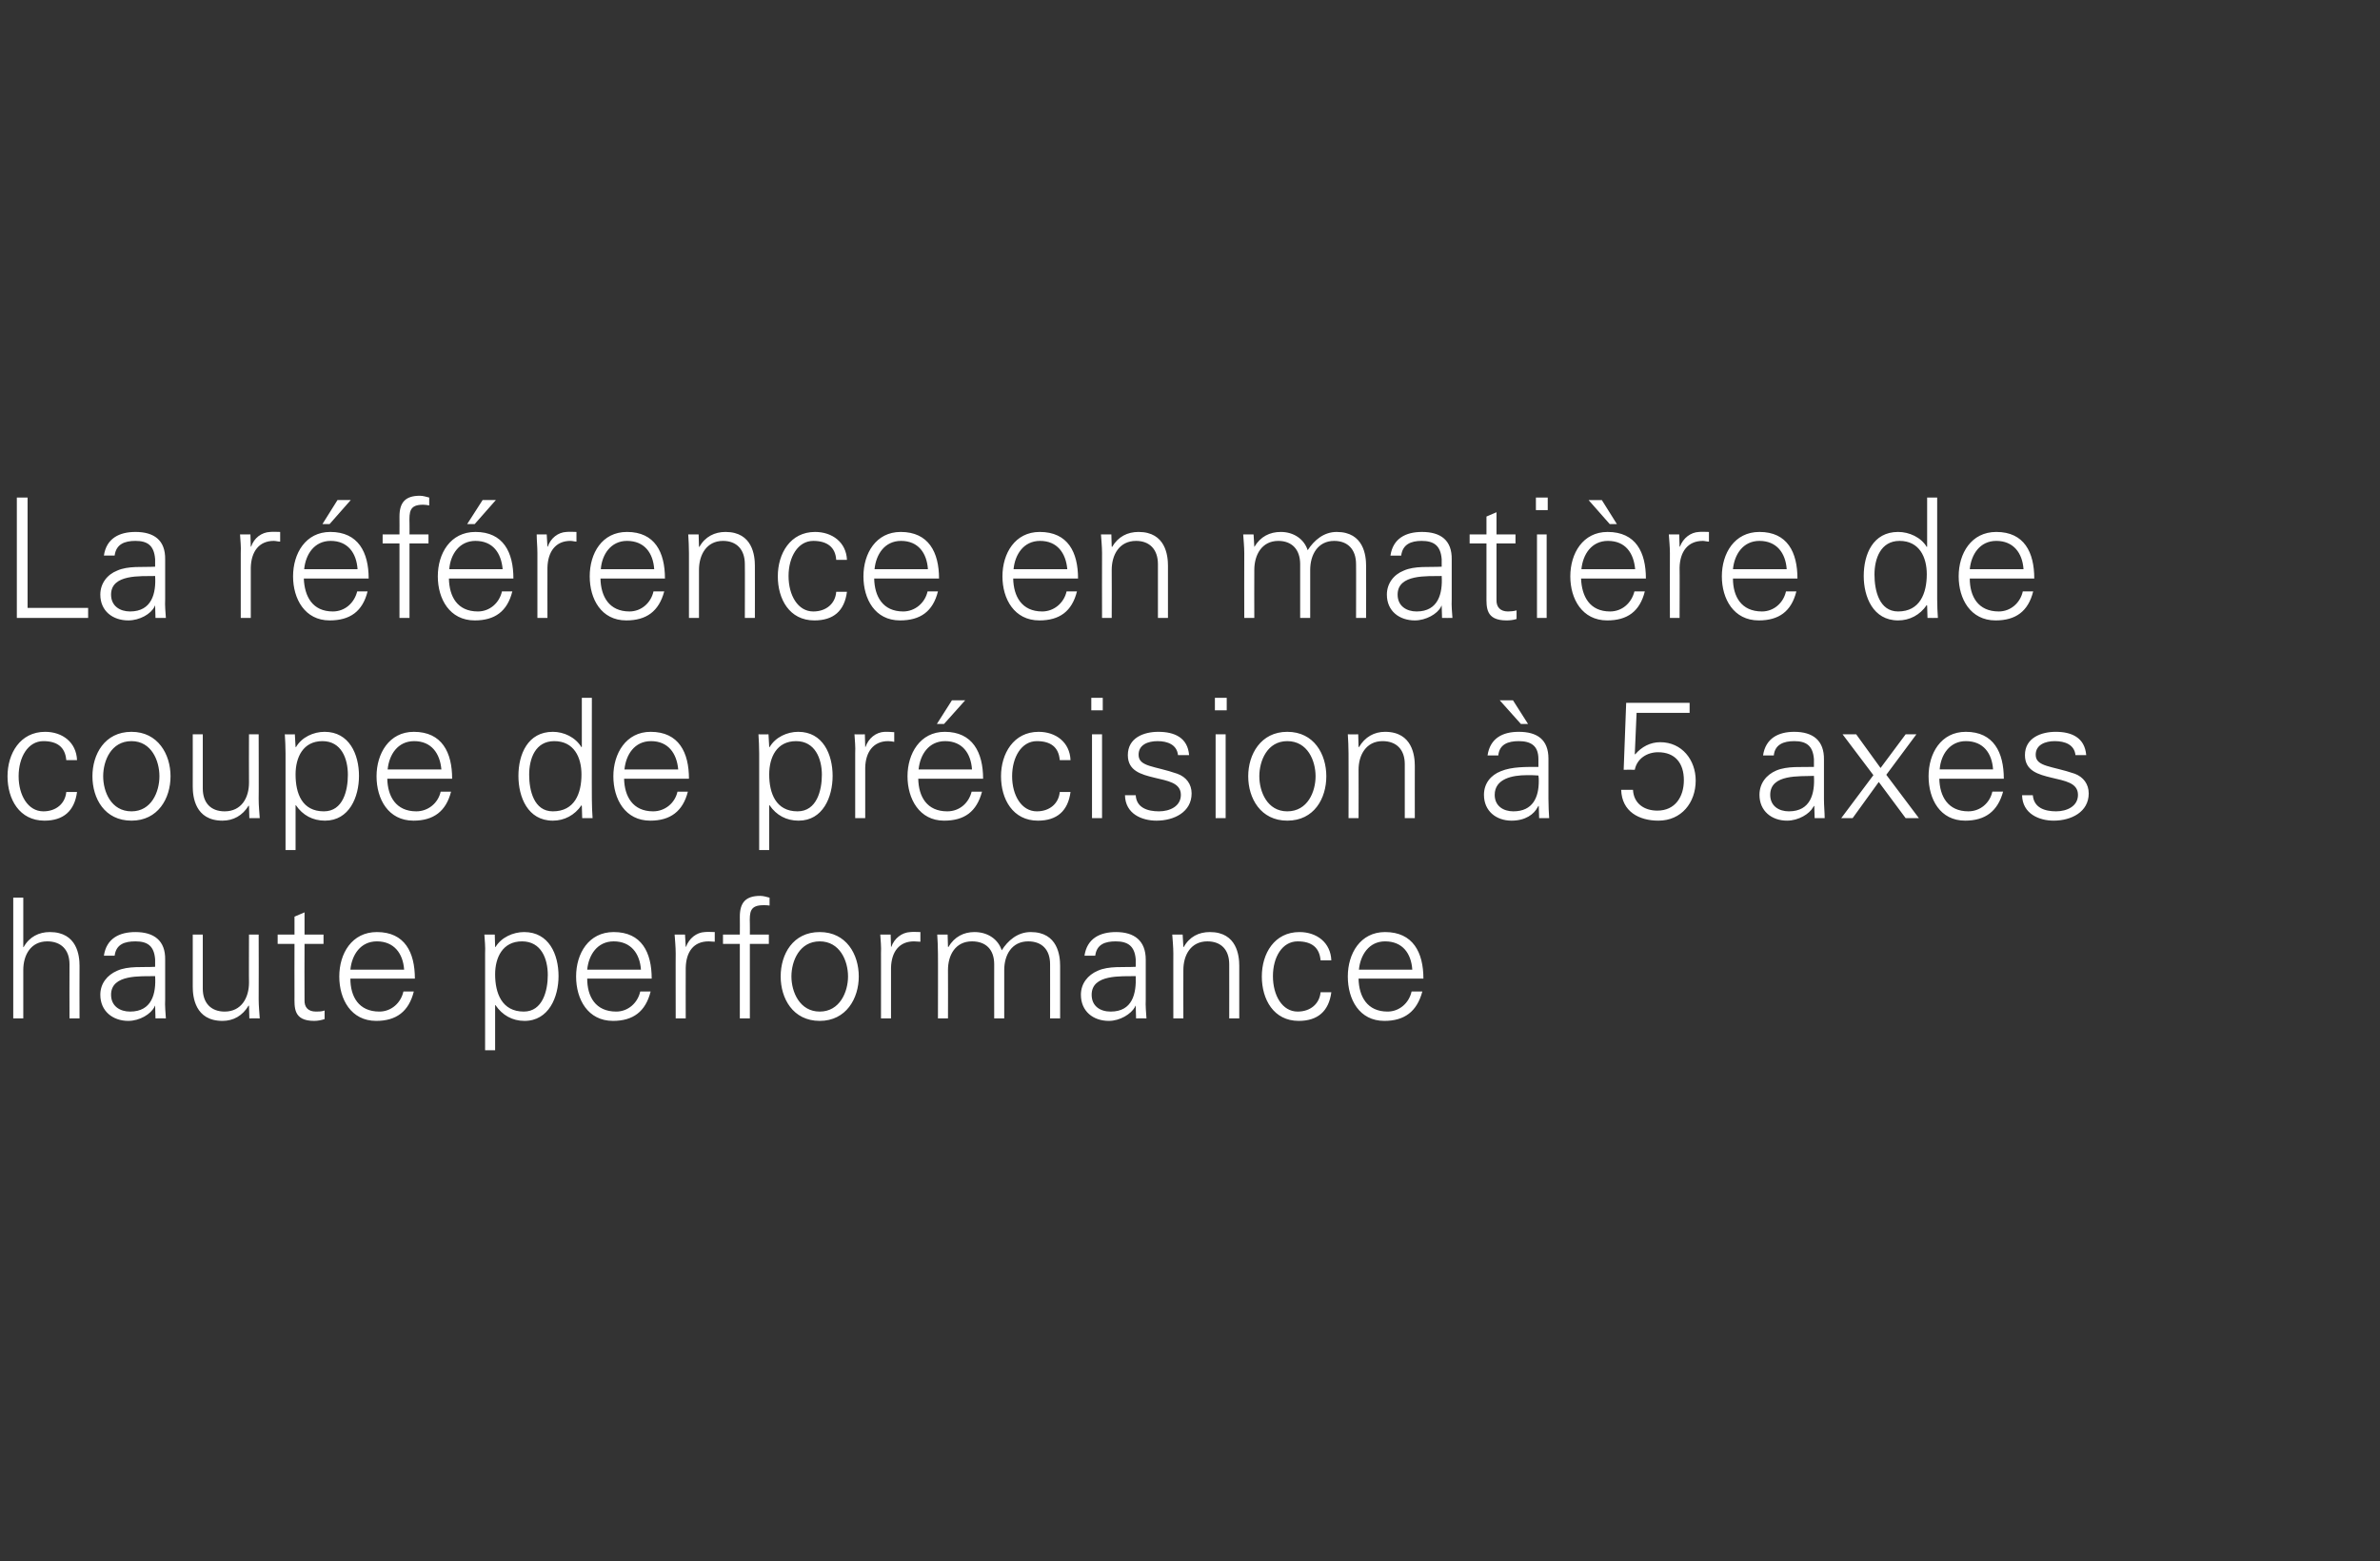 <?xml version="1.0" standalone="no"?><!DOCTYPE svg PUBLIC "-//W3C//DTD SVG 1.1//EN" "http://www.w3.org/Graphics/SVG/1.1/DTD/svg11.dtd"><svg xmlns="http://www.w3.org/2000/svg" version="1.1" width="664.3px" height="435.8px" viewBox="0 -1 664.3 435.8" style="top:-1px"><rect x="0" y="-1" width="664.3" height="435.8" fill="#333333" stroke="none"/><desc>Untertitel</desc><defs/><g id="Polygon27499"><path d="m6.5 263.4c0 0 .11.03.1 0c1.6-2.9 4.3-4.2 7.3-4.2c7.7 0 8.3 6.7 8.3 9.4c-.04.04 0 14.7 0 14.7l-2.8 0c0 0-.04-15.12 0-15.1c0-4.1-2.4-6.4-6.2-6.4c-4.6 0-6.7 3.8-6.7 8c.02.01 0 13.5 0 13.5l-2.8 0l0-33.7l2.8 0l0 13.8zm29.8 18c6.1 0 7.3-5 7-9.9c-4 .1-12.3-.6-12.3 5.2c0 3.2 2.5 4.7 5.3 4.7zm7-14.6c-.3-3.8-2.2-5-5.5-5c-3 0-5.4.8-5.8 4c0 0-3 0-3 0c.7-4.8 4.3-6.6 8.8-6.6c5.2 0 8.4 2.4 8.3 7.7c0 0 0 11.1 0 11.1c-.1 1.8.1 3.7.2 5.3c.02-.04-2.9 0-2.9 0l-.1-3.5l-.1 0c0 0-.09.34-.1.3c-1 2-4.1 3.9-7.3 3.9c-4.3 0-7.8-2.7-7.8-7.3c0-3.1 1.9-5.5 4.7-6.7c3.1-1.4 7.2-.9 10.6-1.1c0 0 0-2.1 0-2.1zm26.2-6.9l2.7 0c0 0 .05 18.1 0 18.1c0 1.8.2 3.7.3 5.3c-.02-.04-2.9 0-2.9 0l-.1-3.5c0 0-.14-.08-.1-.1c-1.7 2.9-4.3 4.3-7.3 4.3c-7.7 0-8.3-6.8-8.3-9.5c.01.01 0-14.6 0-14.6l2.8 0c0 0 0 15.07 0 15.1c0 4 2.3 6.4 6.1 6.4c4.7 0 6.8-3.9 6.8-8.1c-.05.04 0-13.4 0-13.4zm12.7 2.6l-4.7 0l0-2.6l4.7 0l0-5l2.8-1.2l0 6.2l5.3 0l0 2.6l-5.3 0c0 0-.05 15.59 0 15.6c-.1 2.1 1 3.3 3.2 3.3c.8 0 1.6 0 2.4-.3c0 0 0 2.4 0 2.4c-.9.3-1.9.5-2.9.5c-5.9 0-5.5-3.8-5.5-7c-.04.02 0-14.5 0-14.5zm15.6 9.7c0 5 2.3 9.2 8.1 9.2c3.3 0 6-2.4 6.7-5.6c0 0 2.9 0 2.9 0c-1.4 5.6-4.9 8.2-10.5 8.2c-7 0-10.3-6-10.3-12.4c0-6.4 3.5-12.4 10.5-12.4c7.8 0 10.6 5.7 10.6 13c0 0-18 0-18 0zm15-2.5c-.3-4.5-2.8-7.9-7.6-7.9c-4.6 0-7 3.8-7.4 7.9c0 0 15 0 15 0zm33.4 11.7c5.3 0 6.7-5.9 6.7-10.2c0-4.5-1.8-9.4-7.2-9.4c-5.4 0-7.5 4.5-7.5 9.2c0 5.3 1.9 10.4 8 10.4zm-8 10.8l-2.8 0c0 0 .01-27.05 0-27c.1-1.9-.1-3.7-.2-5.3c-.02-.01 2.9 0 2.9 0l.1 3.4c0 0 .1.13.1.1c1.6-2.7 4.9-4.2 8-4.2c6.9 0 9.6 6.2 9.6 12.3c0 5.8-2.7 12.5-9.5 12.5c-3.4 0-6.2-1.6-8.1-4.4c0 .03-.1 0-.1 0l0 12.6zm25.7-20c0 5 2.3 9.2 8.1 9.2c3.3 0 6-2.4 6.7-5.6c0 0 2.9 0 2.9 0c-1.4 5.6-4.9 8.2-10.5 8.2c-7 0-10.3-6-10.3-12.4c0-6.4 3.5-12.4 10.5-12.4c7.8 0 10.6 5.7 10.6 13c0 0-18 0-18 0zm15-2.5c-.3-4.5-2.8-7.9-7.6-7.9c-4.6 0-7 3.8-7.4 7.9c0 0 15 0 15 0zm12.5 13.6l-2.8 0c0 0-.03-18.15 0-18.1c0-1.9-.2-3.7-.3-5.3c.04-.01 2.9 0 2.9 0l.2 3.4c0 0 .06.04.1 0c.8-2.3 2.9-4 5.2-4.1c1-.1 1.9 0 2.8 0c0 0 0 2.7 0 2.7c-.5 0-1.2-.1-1.7-.1c-4.2 0-6.3 2.9-6.4 7.4c-.03 0 0 14.1 0 14.1zm15.1 0l0-20.8l-4.7 0l0-2.6l4.7 0c0 0 .04-4.99 0-5c0-4 1.7-5.8 5.7-5.8c.9 0 1.8.3 2.6.5c0 0 0 2.2 0 2.2c-.5-.1-1.1-.1-1.7-.1c-3.8 0-3.9 1.9-3.8 5.2c.03.01 0 3 0 3l5.3 0l0 2.6l-5.3 0l0 20.8l-2.8 0zm22.3-21.5c-5.6 0-7.9 5.4-7.9 9.8c0 4.3 2.3 9.8 7.9 9.8c5.6 0 7.9-5.5 7.9-9.8c0-4.4-2.3-9.8-7.9-9.8zm10.9 9.8c0 6.1-3.5 12.4-10.9 12.4c-7.5 0-10.9-6.3-10.9-12.4c0-6.2 3.4-12.4 10.9-12.4c7.4 0 10.9 6.2 10.9 12.4zm9 11.7l-2.8 0c0 0 .02-18.15 0-18.1c.1-1.9-.1-3.7-.2-5.3c-.01-.01 2.9 0 2.9 0l.1 3.4c0 0 .11.04.1 0c.8-2.3 2.9-4 5.3-4.1c.9-.1 1.8 0 2.8 0c0 0 0 2.7 0 2.7c-.6 0-1.2-.1-1.8-.1c-4.1 0-6.3 2.9-6.4 7.4c.02 0 0 14.1 0 14.1zm15.9-20c0 0 .13.13.1.1c1.7-2.9 4.3-4.2 7.3-4.2c3.7 0 6.6 2 7.6 5.1c1.7-2.7 4.4-5.1 8.1-5.1c7.6 0 8.2 6.7 8.2 9.4c.02.04 0 14.7 0 14.7l-2.8 0c0 0 .02-15.12 0-15.1c0-4.1-2.3-6.4-6.1-6.4c-4.6 0-6.7 3.8-6.7 8c-.02.01 0 13.5 0 13.5l-2.8 0c0 0-.02-15.12 0-15.1c0-4.1-2.3-6.4-6.2-6.4c-4.6 0-6.7 3.8-6.7 8c.04.01 0 13.5 0 13.5l-2.8 0c0 0 .04-18.15 0-18.1c0-1.9-.1-3.7-.2-5.3c.01-.01 2.9 0 2.9 0l.1 3.4zm45.4 18.1c6.1 0 7.2-5 7-9.9c-4 .1-12.3-.6-12.3 5.2c0 3.2 2.4 4.7 5.3 4.7zm7-14.6c-.3-3.8-2.3-5-5.6-5c-2.9 0-5.3.8-5.7 4c0 0-3 0-3 0c.7-4.8 4.3-6.6 8.8-6.6c5.1 0 8.3 2.4 8.3 7.7c0 0 0 11.1 0 11.1c-.1 1.8.1 3.7.2 5.3c-.02-.04-2.9 0-2.9 0l-.1-3.5l-.1 0c0 0-.13.34-.1.3c-1.1 2-4.2 3.9-7.3 3.9c-4.4 0-7.8-2.7-7.8-7.3c0-3.1 1.9-5.5 4.7-6.7c3.1-1.4 7.2-.9 10.6-1.1c0 0 0-2.1 0-2.1zm13.3 16.5l-2.8 0c0 0-.02-18.15 0-18.1c0-1.9-.2-3.7-.3-5.3c.05-.01 2.9 0 2.9 0l.2 3.4c0 0 .06.13.1.1c1.6-2.9 4.2-4.2 7.3-4.2c7.6 0 8.2 6.7 8.2 9.4c.01.04 0 14.7 0 14.7l-2.8 0c0 0 .02-15.12 0-15.1c0-4.1-2.3-6.4-6.1-6.4c-4.6 0-6.7 3.8-6.7 8c-.03.01 0 13.5 0 13.5zm38.3-16.2c-.3-3.6-2.5-5.3-6.4-5.3c-4.3 0-6.9 4.4-6.9 9.7c0 5.4 2.6 9.9 6.9 9.9c3.6 0 6.1-2.2 6.4-5.4c0 0 3 0 3 0c-.7 5.3-3.8 8-9.1 8c-7 0-10.3-6-10.3-12.4c0-6.4 3.5-12.4 10.5-12.4c4.8 0 8.7 2.9 8.9 7.9c0 0-3 0-3 0zm10.6 5.1c.1 5 2.4 9.2 8.1 9.2c3.3 0 6-2.4 6.7-5.6c0 0 3 0 3 0c-1.5 5.6-5 8.2-10.6 8.2c-7 0-10.2-6-10.2-12.4c0-6.4 3.5-12.4 10.4-12.4c7.8 0 10.7 5.7 10.7 13c0 0-18.1 0-18.1 0zm15-2.5c-.3-4.5-2.7-7.9-7.6-7.9c-4.5 0-6.9 3.8-7.3 7.9c0 0 14.9 0 14.9 0z" stroke="none" fill="#fff"/></g><g id="Polygon27498"><path d="m18.5 211.2c-.3-3.6-2.5-5.3-6.4-5.3c-4.3 0-6.9 4.5-6.9 9.8c0 5.3 2.6 9.8 6.9 9.8c3.6 0 6.1-2.2 6.4-5.4c0 0 3 0 3 0c-.7 5.3-3.8 8-9.1 8c-7 0-10.3-6-10.3-12.4c0-6.3 3.5-12.4 10.5-12.4c4.8 0 8.7 2.9 8.9 7.9c0 0-3 0-3 0zm18.2-5.3c-5.7 0-7.9 5.5-7.9 9.8c0 4.3 2.2 9.8 7.9 9.8c5.6 0 7.8-5.5 7.8-9.8c0-4.3-2.2-9.8-7.8-9.8zm10.9 9.8c0 6.2-3.5 12.4-10.9 12.4c-7.5 0-10.9-6.2-10.9-12.4c0-6.1 3.4-12.4 10.9-12.4c7.4 0 10.9 6.3 10.9 12.4zm21.9-11.7l2.7 0c0 0 .05 18.14 0 18.1c0 1.9.2 3.7.3 5.3c-.02 0-2.9 0-2.9 0l-.1-3.4c0 0-.14-.14-.1-.1c-1.7 2.8-4.3 4.2-7.3 4.2c-7.7 0-8.3-6.8-8.3-9.5c.01.05 0-14.6 0-14.6l2.8 0c0 0 0 15.11 0 15.1c0 4.1 2.3 6.4 6.1 6.4c4.7 0 6.8-3.8 6.8-8c-.05-.02 0-13.5 0-13.5zm20.9 21.5c5.4 0 6.7-5.9 6.7-10.2c0-4.5-1.8-9.4-7.1-9.4c-5.4 0-7.5 4.5-7.5 9.3c0 5.3 1.8 10.3 7.9 10.3zm-7.9 10.8l-2.8 0c0 0-.01-27.01 0-27c0-1.8-.1-3.7-.2-5.3c-.04.03 2.8 0 2.8 0l.2 3.5c0 0 .08.07.1.1c1.6-2.8 4.9-4.3 8-4.3c6.9 0 9.6 6.3 9.6 12.3c0 5.9-2.7 12.5-9.5 12.5c-3.4 0-6.2-1.5-8.1-4.3c-.02-.03-.1 0-.1 0l0 12.5zm25.6-19.9c.1 4.9 2.4 9.1 8.1 9.1c3.3 0 6.1-2.3 6.8-5.5c0 0 2.9 0 2.9 0c-1.4 5.5-4.9 8.1-10.5 8.1c-7 0-10.3-6-10.3-12.4c0-6.3 3.5-12.4 10.4-12.4c7.9 0 10.7 5.8 10.7 13.1c0 0-18.1 0-18.1 0zm15.1-2.6c-.4-4.5-2.8-7.9-7.6-7.9c-4.6 0-7 3.8-7.4 7.9c0 0 15 0 15 0zm31.5-7.9c-5.3 0-7 4.9-7 9.4c0 4.3 1.3 10.2 6.6 10.2c6.1 0 8-5 8-10.3c0-4.8-2.1-9.3-7.6-9.3zm7.7 18.1c0 0-.13-.23-.1-.2c-1.9 2.8-4.8 4.3-8 4.3c-7 0-9.6-6.6-9.6-12.5c0-6 2.6-12.3 9.6-12.3c3.1 0 6.3 1.5 8 4.3c-.03-.03.1-.1.1-.1l0-13.7l2.8 0c0 0-.04 28.34 0 28.3c0 1.9.1 3.7.2 5.3c-.01 0-2.9 0-2.9 0l-.1-3.4zm11.8-7.6c.1 4.9 2.4 9.1 8.1 9.1c3.3 0 6.1-2.3 6.8-5.5c0 0 2.9 0 2.9 0c-1.4 5.5-4.9 8.1-10.5 8.1c-7 0-10.3-6-10.3-12.4c0-6.3 3.5-12.4 10.4-12.4c7.9 0 10.7 5.8 10.7 13.1c0 0-18.1 0-18.1 0zm15.1-2.6c-.4-4.5-2.8-7.9-7.6-7.9c-4.6 0-7 3.8-7.4 7.9c0 0 15 0 15 0zm33.3 11.7c5.4 0 6.8-5.9 6.8-10.2c0-4.5-1.9-9.4-7.2-9.4c-5.4 0-7.5 4.5-7.5 9.3c0 5.3 1.9 10.3 7.9 10.3zm-7.9 10.8l-2.8 0c0 0 0-27.01 0-27c0-1.8-.1-3.7-.2-5.3c-.04.03 2.8 0 2.8 0l.2 3.5c0 0 .08.07.1.1c1.6-2.8 4.9-4.3 8-4.3c6.9 0 9.6 6.3 9.6 12.3c0 5.9-2.7 12.5-9.5 12.5c-3.4 0-6.2-1.5-8.1-4.3c-.02-.03-.1 0-.1 0l0 12.5zm26.8-8.9l-2.8 0c0 0 .01-18.11 0-18.1c.1-1.8-.1-3.7-.2-5.3c-.02.03 2.9 0 2.9 0l.1 3.5c0 0 .09-.02.1 0c.8-2.4 2.9-4.1 5.3-4.2c.9 0 1.8 0 2.7.1c0 0 0 2.7 0 2.7c-.5-.1-1.1-.2-1.7-.2c-4.1 0-6.3 3-6.4 7.4c0 .04 0 14.1 0 14.1zm14.8-11c.1 5 2.4 9.1 8.1 9.1c3.4 0 6-2.3 6.8-5.5c0 0 2.9 0 2.9 0c-1.5 5.6-4.9 8.1-10.6 8.1c-6.9 0-10.2-6.1-10.2-12.4c0-6.3 3.5-12.4 10.4-12.4c7.8 0 10.7 5.8 10.7 13.1c0 0-18.1 0-18.1 0zm15-2.6c-.3-4.5-2.7-7.9-7.5-7.9c-4.6 0-7 3.8-7.4 7.9c0 0 14.9 0 14.9 0zm-1.9-19.3l-5.9 6.6l-2 0l4.2-6.6l3.7 0zm26.4 16.7c-.3-3.6-2.5-5.3-6.4-5.3c-4.3 0-6.9 4.5-6.9 9.8c0 5.3 2.6 9.8 6.9 9.8c3.6 0 6.1-2.2 6.4-5.4c0 0 3 0 3 0c-.7 5.3-3.8 8-9.1 8c-7 0-10.3-6-10.3-12.4c0-6.3 3.5-12.4 10.5-12.4c4.8 0 8.7 2.9 8.9 7.9c0 0-3 0-3 0zm11.8-7.2l0 23.4l-2.8 0l0-23.4l2.8 0zm.2-6.7l-3.2 0l0-3.5l3.2 0l0 3.5zm15.5 6c4.5 0 8.2 1.6 8.6 6.5c0 0-3.1 0-3.1 0c-.3-2.9-2.9-3.9-5.7-3.9c-2.7 0-5.3 1-5.3 3.8c0 3.4 4.5 3.1 10.8 5.3c2.5.9 4 2.9 4 5.5c0 5.2-4.9 7.6-9.8 7.6c-4.1 0-8.7-1.9-8.8-7.1c0 0 3 0 3 0c.2 3.5 3.3 4.5 6.5 4.5c3 0 6.1-1.4 6.1-4.6c0-3.4-3.7-3.9-7.4-4.8c-3.7-.9-7.4-1.9-7.4-6.3c0-4.8 4.4-6.5 8.5-6.5zm18.8.7l0 23.4l-2.8 0l0-23.4l2.8 0zm.3-6.7l-3.3 0l0-3.5l3.3 0l0 3.5zm16.9 8.6c-5.6 0-7.8 5.5-7.8 9.8c0 4.3 2.2 9.8 7.8 9.8c5.7 0 7.9-5.5 7.9-9.8c0-4.3-2.2-9.8-7.9-9.8zm10.9 9.8c0 6.2-3.4 12.4-10.9 12.4c-7.4 0-10.9-6.2-10.9-12.4c0-6.1 3.5-12.4 10.9-12.4c7.5 0 10.9 6.3 10.9 12.4zm9 11.7l-2.8 0c0 0 .05-18.11 0-18.1c0-1.8-.1-3.7-.2-5.3c.02.03 2.9 0 2.9 0l.1 3.5c0 0 .13.07.1.1c1.7-2.9 4.3-4.3 7.3-4.3c7.7 0 8.3 6.8 8.3 9.5c-.02-.02 0 14.6 0 14.6l-2.8 0c0 0-.01-15.08 0-15.1c0-4-2.3-6.4-6.2-6.4c-4.6 0-6.7 3.9-6.7 8c.04.05 0 13.5 0 13.5zm43.1-32.9l4.2 6.6l-2 0l-5.9-6.6l3.7 0zm.1 31c5.5 0 7.1-4 7.1-8.4c0-.5 0-1.1-.1-1.6c-.9-.1-2-.1-3.2-.1c-4.1 0-9 1-9 5.5c0 3.1 2.4 4.6 5.2 4.6zm7-14.6c0-3.8-2.2-5-5.5-5c-3 0-5.4.9-5.7 4c0 0-3 0-3 0c.7-4.8 4.2-6.6 8.7-6.6c5.2 0 8.3 2.2 8.3 7.5c0 0 0 11.3 0 11.3c0 1.9.1 3.7.2 5.3c.05 0-2.8 0-2.8 0l-.1-3.4l-.1 0c0 0-.16.28-.2.3c-1 2-3.4 3.8-7.3 3.8c-4.3 0-7.7-2.7-7.7-7.2c0-3.2 1.9-5.5 4.7-6.6c3.1-1.3 7.2-1.2 10.5-1.2c0 0 0-2.2 0-2.2zm24.5-15.7l17.7 0l0 2.8l-14.8 0l-.5 11.5c0 0 .07.07.1.1c1.8-2.1 4.2-3.4 7-3.4c6.1 0 9.9 5 9.9 10.7c0 6.2-4 11.2-10.4 11.2c-5.4 0-10.2-2.5-10.4-8.6c0 0 3.3 0 3.3 0c.2 3.8 3.1 5.8 6.8 5.8c5 0 7.4-3.9 7.4-8.5c0-4.7-2.4-7.8-7.2-7.8c-3.1 0-5.9 1.8-6.5 4.9c-.02-.05-3.1 0-3.1 0l.7-18.7zm45.4 30.3c6.1 0 7.3-5 7-9.9c-3.9.2-12.2-.6-12.2 5.3c0 3.1 2.4 4.6 5.2 4.6zm7-14.6c-.3-3.8-2.2-5-5.5-5c-2.9 0-5.4.9-5.7 4c0 0-3 0-3 0c.7-4.8 4.3-6.6 8.7-6.6c5.2 0 8.4 2.4 8.3 7.8c0 0 0 11 0 11c0 1.9.2 3.7.2 5.3c.05 0-2.8 0-2.8 0l-.1-3.4l-.1 0c0 0-.16.28-.2.3c-1 1.9-4.1 3.8-7.3 3.8c-4.3 0-7.7-2.7-7.7-7.2c0-3.2 1.9-5.6 4.7-6.8c3.1-1.3 7.1-.9 10.5-1c0 0 0-2.2 0-2.2zm25.6-6.9l3 0l-8.4 11.3l9.1 12.1l-3.7 0l-7.5-10.1l-7.3 10.1l-3.2 0l.1-.1l8.9-11.9l-8.6-11.4l3.8 0l6.8 9.4l7-9.4zm9.4 12.4c.1 4.9 2.4 9.1 8.1 9.1c3.3 0 6-2.3 6.7-5.5c0 0 3 0 3 0c-1.5 5.5-5 8.1-10.6 8.1c-7 0-10.2-6-10.2-12.4c0-6.3 3.4-12.4 10.4-12.4c7.8 0 10.6 5.8 10.6 13.1c0 0-18 0-18 0zm15-2.6c-.3-4.5-2.7-7.9-7.6-7.9c-4.5 0-7 3.8-7.3 7.9c0 0 14.9 0 14.9 0zm17.5-10.5c4.4 0 8.1 1.6 8.5 6.5c0 0-3 0-3 0c-.3-2.9-2.9-3.9-5.8-3.9c-2.6 0-5.3 1-5.3 3.8c0 3.4 4.5 3.1 10.9 5.3c2.4.9 3.9 2.9 3.9 5.5c0 5.2-4.9 7.6-9.8 7.6c-4 0-8.7-1.9-8.8-7.1c0 0 3 0 3 0c.3 3.5 3.3 4.5 6.5 4.5c3 0 6.1-1.4 6.1-4.6c0-3.4-3.7-3.9-7.4-4.8c-3.7-.9-7.4-1.9-7.4-6.3c0-4.8 4.5-6.5 8.6-6.5z" stroke="none" fill="#fff"/></g><g id="Polygon27497"><path d="m4.7 171.5l0-33.6l3 0l0 30.8l16.9 0l0 2.8l-19.9 0zm31.6-1.8c6.1 0 7.3-5.1 7-9.9c-4 .1-12.3-.6-12.3 5.2c0 3.2 2.5 4.7 5.3 4.7zm7-14.6c-.3-3.9-2.2-5.1-5.5-5.1c-3 0-5.4.9-5.8 4.1c0 0-3 0-3 0c.7-4.8 4.3-6.6 8.8-6.6c5.2 0 8.4 2.3 8.3 7.7c0 0 0 11.1 0 11.1c-.1 1.8.1 3.7.2 5.2c.02.04-2.9 0-2.9 0l-.1-3.4l-.1 0c0 0-.09.32-.1.3c-1 2-4.1 3.8-7.3 3.8c-4.3 0-7.8-2.6-7.8-7.2c0-3.1 1.9-5.6 4.7-6.7c3.1-1.4 7.2-.9 10.6-1.1c0 0 0-2.1 0-2.1zm26.7 16.4l-2.8 0c0 0 .02-18.07 0-18.1c.1-1.8-.1-3.6-.2-5.2c-.01-.03 2.9 0 2.9 0l.1 3.4c0 0 .1.02.1 0c.8-2.4 2.9-4 5.3-4.1c.9-.1 1.8 0 2.8 0c0 0 0 2.7 0 2.7c-.6 0-1.2-.2-1.8-.2c-4.1 0-6.3 3-6.4 7.5c.01-.02 0 14 0 14zm14.8-11c.2 5 2.4 9.2 8.1 9.2c3.4 0 6-2.4 6.8-5.6c0 0 2.9 0 2.9 0c-1.4 5.6-4.9 8.1-10.6 8.1c-6.9 0-10.2-6-10.2-12.3c0-6.4 3.5-12.4 10.4-12.4c7.8 0 10.7 5.7 10.7 13c0 0-18.1 0-18.1 0zm15-2.6c-.3-4.5-2.7-7.9-7.5-7.9c-4.6 0-7 3.8-7.4 7.9c0 0 14.9 0 14.9 0zm-1.9-19.3l-5.9 6.7l-2 0l4.2-6.7l3.7 0zm13.6 32.9l0-20.8l-4.7 0l0-2.5l4.7 0c0 0 .03-5.01 0-5c0-4 1.7-5.8 5.7-5.8c.9 0 1.8.3 2.6.5c0 0 0 2.2 0 2.2c-.5-.1-1.1-.2-1.7-.2c-3.8 0-3.9 1.9-3.8 5.3c.03-.01 0 3 0 3l5.3 0l0 2.5l-5.3 0l0 20.8l-2.8 0zm13.8-11c.1 5 2.3 9.2 8.1 9.2c3.3 0 6-2.4 6.7-5.6c0 0 2.9 0 2.9 0c-1.4 5.6-4.9 8.1-10.5 8.1c-7 0-10.3-6-10.3-12.3c0-6.4 3.5-12.4 10.5-12.4c7.8 0 10.6 5.7 10.6 13c0 0-18 0-18 0zm15-2.6c-.4-4.5-2.7-7.9-7.6-7.9c-4.5 0-7 3.8-7.3 7.9c0 0 14.9 0 14.9 0zm-1.9-19.3l-5.9 6.7l-2.1 0l4.3-6.7l3.7 0zm14.4 32.9l-2.8 0c0 0-.02-18.07 0-18.1c0-1.8-.2-3.6-.2-5.2c-.05-.03 2.8 0 2.8 0l.2 3.4c0 0 .07.02.1 0c.8-2.4 2.9-4 5.2-4.1c1-.1 1.9 0 2.8 0c0 0 0 2.7 0 2.7c-.5 0-1.1-.2-1.7-.2c-4.1 0-6.3 3-6.4 7.5c-.02-.02 0 14 0 14zm14.8-11c.1 5 2.4 9.2 8.1 9.2c3.3 0 6-2.4 6.7-5.6c0 0 3 0 3 0c-1.5 5.6-5 8.1-10.6 8.1c-7 0-10.2-6-10.2-12.3c0-6.4 3.4-12.4 10.4-12.4c7.8 0 10.6 5.7 10.6 13c0 0-18 0-18 0zm15-2.6c-.3-4.5-2.7-7.9-7.6-7.9c-4.5 0-7 3.8-7.3 7.9c0 0 14.9 0 14.9 0zm12.5 13.6l-2.8 0c0 0 0-18.07 0-18.1c0-1.8-.1-3.6-.2-5.2c-.04-.03 2.9 0 2.9 0l.1 3.4c0 0 .08.11.1.1c1.6-2.9 4.3-4.2 7.3-4.2c7.6 0 8.2 6.7 8.2 9.4c.03.02 0 14.6 0 14.6l-2.8 0c0 0 .04-15.04 0-15c0-4.1-2.3-6.5-6.1-6.5c-4.6 0-6.7 3.9-6.7 8.1c-.01-.01 0 13.4 0 13.4zm38.3-16.2c-.2-3.5-2.5-5.3-6.4-5.3c-4.3 0-6.9 4.5-6.9 9.8c0 5.4 2.6 9.9 6.9 9.9c3.7 0 6.2-2.3 6.4-5.5c0 0 3 0 3 0c-.7 5.4-3.8 8-9.1 8c-7 0-10.2-6-10.2-12.3c0-6.4 3.5-12.4 10.4-12.4c4.8 0 8.7 2.9 8.9 7.8c0 0-3 0-3 0zm10.6 5.2c.1 5 2.4 9.2 8.1 9.2c3.3 0 6.1-2.4 6.8-5.6c0 0 2.9 0 2.9 0c-1.4 5.6-4.9 8.1-10.6 8.1c-7 0-10.2-6-10.2-12.3c0-6.4 3.5-12.4 10.4-12.4c7.8 0 10.7 5.7 10.7 13c0 0-18.1 0-18.1 0zm15-2.6c-.3-4.5-2.7-7.9-7.5-7.9c-4.6 0-7 3.8-7.4 7.9c0 0 14.9 0 14.9 0zm23.8 2.6c.1 5 2.4 9.2 8.1 9.2c3.3 0 6.1-2.4 6.8-5.6c0 0 2.9 0 2.9 0c-1.4 5.6-4.9 8.1-10.5 8.1c-7 0-10.3-6-10.3-12.3c0-6.4 3.5-12.4 10.4-12.4c7.9 0 10.7 5.7 10.7 13c0 0-18.1 0-18.1 0zm15.1-2.6c-.4-4.5-2.8-7.9-7.6-7.9c-4.6 0-7 3.8-7.4 7.9c0 0 15 0 15 0zm12.4 13.6l-2.7 0c0 0-.04-18.07 0-18.1c0-1.8-.2-3.6-.3-5.2c.02-.03 2.9 0 2.9 0l.1 3.4c0 0 .14.11.1.1c1.7-2.9 4.3-4.2 7.4-4.2c7.6 0 8.2 6.7 8.2 9.4c-.01.02 0 14.6 0 14.6l-2.8 0c0 0 0-15.04 0-15c0-4.1-2.3-6.5-6.1-6.5c-4.7 0-6.8 3.9-6.8 8.1c.05-.01 0 13.4 0 13.4zm39.8-19.9c0 0 .05.11 0 .1c1.7-2.9 4.3-4.2 7.4-4.2c3.6 0 6.5 2 7.5 5.1c1.8-2.8 4.5-5.1 8.1-5.1c7.6 0 8.2 6.7 8.2 9.4c.04.02 0 14.6 0 14.6l-2.8 0c0 0 .04-15.04 0-15c0-4.1-2.3-6.5-6.1-6.5c-4.6 0-6.7 3.9-6.7 8.1c0-.01 0 13.4 0 13.4l-2.8 0c0 0 0-15.04 0-15c0-4.1-2.3-6.5-6.1-6.5c-4.6 0-6.7 3.9-6.7 8.1c-.04-.01 0 13.4 0 13.4l-2.8 0c0 0-.04-18.07 0-18.1c0-1.8-.2-3.6-.3-5.2c.03-.03 2.9 0 2.9 0l.2 3.4zm45.3 18.1c6.1 0 7.3-5.1 7-9.9c-4 .1-12.3-.6-12.3 5.2c0 3.2 2.5 4.7 5.3 4.7zm7-14.6c-.3-3.9-2.3-5.1-5.6-5.1c-2.9 0-5.3.9-5.7 4.1c0 0-3 0-3 0c.7-4.8 4.3-6.6 8.8-6.6c5.2 0 8.4 2.3 8.3 7.7c0 0 0 11.1 0 11.1c-.1 1.8.1 3.7.2 5.2c0 .04-2.9 0-2.9 0l-.1-3.4l-.1 0c0 0-.11.32-.1.3c-1 2-4.2 3.8-7.3 3.8c-4.3 0-7.8-2.6-7.8-7.2c0-3.1 1.9-5.6 4.7-6.7c3.1-1.4 7.2-.9 10.6-1.1c0 0 0-2.1 0-2.1zm12.5-4.4l-4.7 0l0-2.5l4.7 0l0-5l2.8-1.2l0 6.2l5.3 0l0 2.5l-5.3 0c0 0-.01 15.67 0 15.7c-.1 2.1 1.1 3.3 3.2 3.3c.8 0 1.7-.1 2.4-.3c0 0 0 2.4 0 2.4c-.9.3-1.9.4-2.8.4c-5.9 0-5.6-3.7-5.6-6.9c0 0 0-14.6 0-14.6zm16.8-2.5l0 23.3l-2.7 0l0-23.3l2.7 0zm.3-6.8l-3.3 0l0-3.5l3.3 0l0 3.5zm9.3 19.1c.2 5 2.4 9.2 8.1 9.2c3.4 0 6-2.4 6.8-5.6c0 0 2.9 0 2.9 0c-1.4 5.6-4.9 8.1-10.5 8.1c-7 0-10.3-6-10.3-12.3c0-6.4 3.5-12.4 10.4-12.4c7.9 0 10.7 5.7 10.7 13c0 0-18.1 0-18.1 0zm15.1-2.6c-.4-4.5-2.7-7.9-7.6-7.9c-4.6 0-7 3.8-7.4 7.9c0 0 15 0 15 0zm-9.3-19.3l4.2 6.7l-2 0l-5.9-6.7l3.7 0zm21.7 32.9l-2.7 0c0 0-.04-18.07 0-18.1c0-1.8-.2-3.6-.3-5.2c.02-.03 2.9 0 2.9 0l.1 3.4c0 0 .14.02.1 0c.9-2.4 3-4 5.3-4.1c.9-.1 1.9 0 2.8 0c0 0 0 2.7 0 2.7c-.6 0-1.2-.2-1.7-.2c-4.2 0-6.4 3-6.5 7.5c.05-.02 0 14 0 14zm14.9-11c0 5 2.3 9.2 8.1 9.2c3.3 0 6-2.4 6.7-5.6c0 0 2.9 0 2.9 0c-1.4 5.6-4.9 8.1-10.5 8.1c-7 0-10.3-6-10.3-12.3c0-6.4 3.5-12.4 10.5-12.4c7.8 0 10.6 5.7 10.6 13c0 0-18 0-18 0zm15-2.6c-.3-4.5-2.8-7.9-7.6-7.9c-4.6 0-7 3.8-7.4 7.9c0 0 15 0 15 0zm31.5-7.9c-5.3 0-7 5-7 9.4c0 4.4 1.3 10.3 6.6 10.3c6.1 0 8-5.1 8-10.4c0-4.8-2.1-9.3-7.6-9.3zm7.7 18.1c0 0-.11-.19-.1-.2c-1.9 2.8-4.8 4.3-8 4.3c-7 0-9.6-6.6-9.6-12.4c0-6.1 2.6-12.3 9.6-12.3c3.1 0 6.4 1.5 8 4.2c-.01.01.1-.1.1-.1l0-13.7l2.8 0c0 0-.02 28.38 0 28.4c0 1.8.1 3.7.2 5.2c.01.04-2.9 0-2.9 0l-.1-3.4zm11.9-7.6c0 5 2.3 9.2 8.1 9.2c3.3 0 6-2.4 6.7-5.6c0 0 2.9 0 2.9 0c-1.4 5.6-4.9 8.1-10.5 8.1c-7 0-10.3-6-10.3-12.3c0-6.4 3.5-12.4 10.5-12.4c7.8 0 10.6 5.7 10.6 13c0 0-18 0-18 0zm15-2.6c-.3-4.5-2.8-7.9-7.6-7.9c-4.6 0-7 3.8-7.4 7.9c0 0 15 0 15 0z" stroke="none" fill="#fff"/></g></svg>